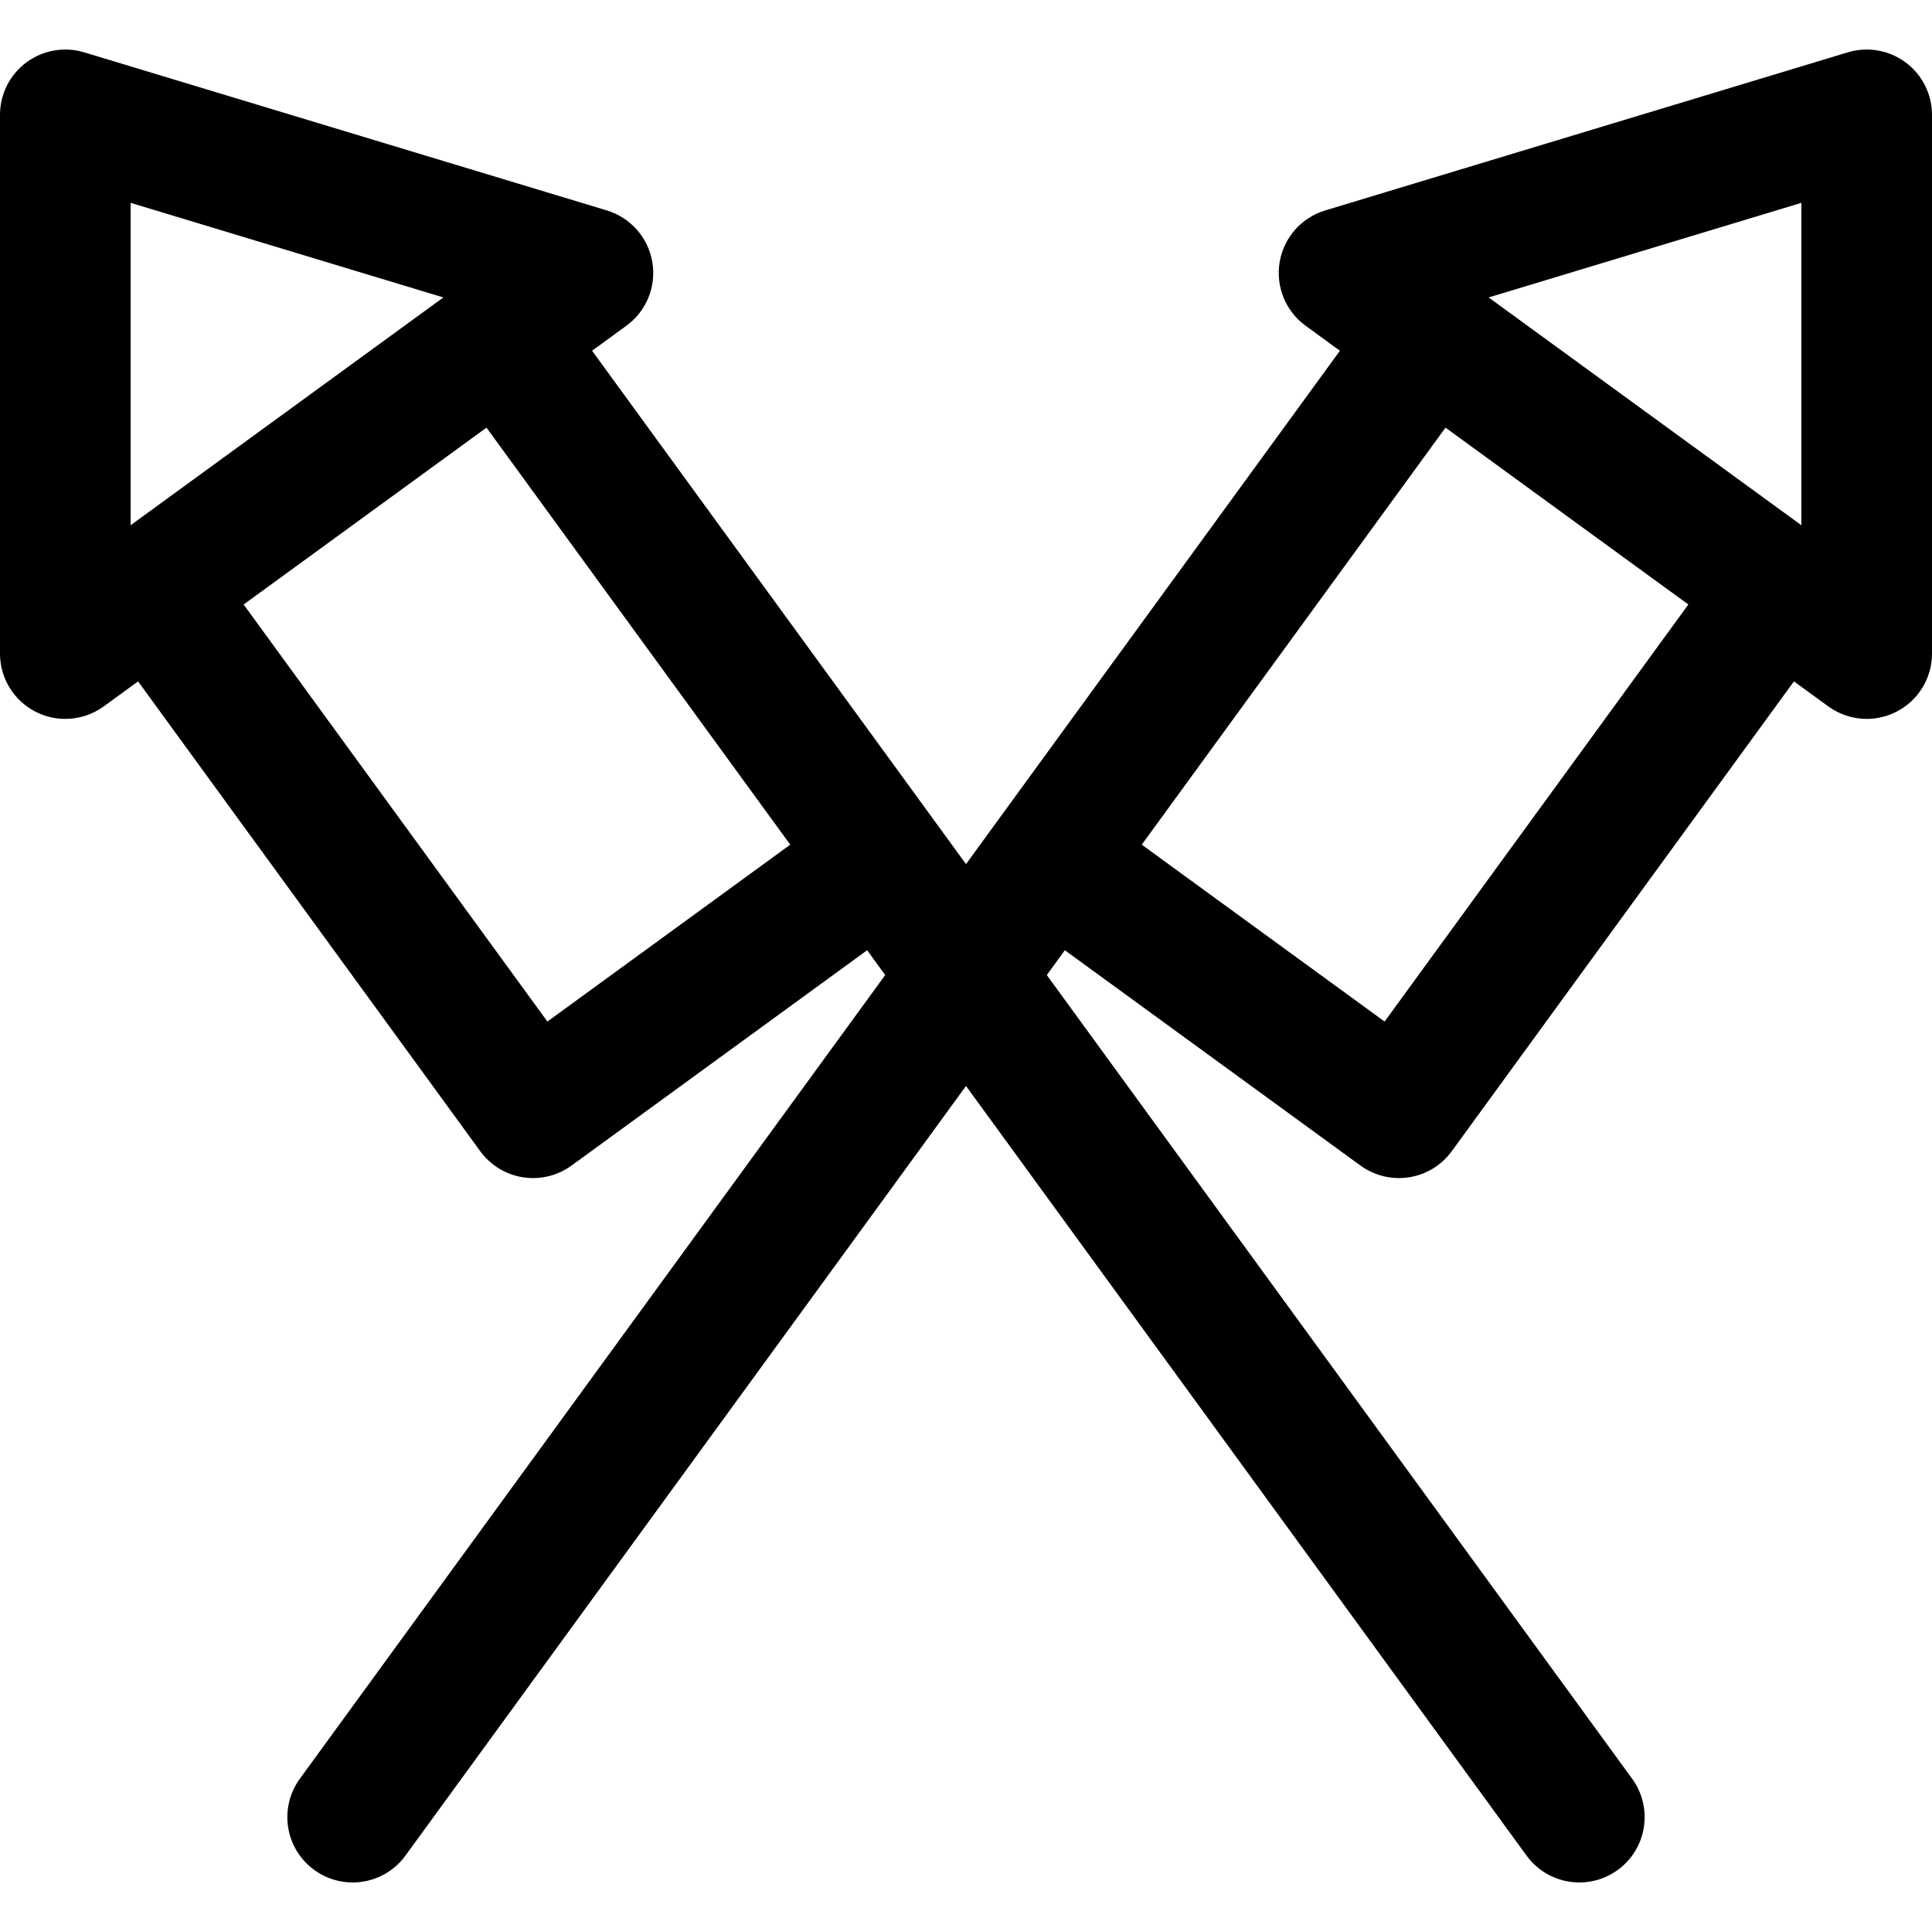 <?xml version="1.0" encoding="iso-8859-1"?>
<!-- Generator: Adobe Illustrator 18.0.0, SVG Export Plug-In . SVG Version: 6.00 Build 0)  -->
<!DOCTYPE svg PUBLIC "-//W3C//DTD SVG 1.1//EN" "http://www.w3.org/Graphics/SVG/1.1/DTD/svg11.dtd">
<svg version="1.1" id="Capa_1" xmlns="http://www.w3.org/2000/svg" xmlns:xlink="http://www.w3.org/1999/xlink" x="0px" y="0px"
	 viewBox="0 0 297 297" style="enable-background:new 0 0 297 297;" xml:space="preserve">
<path d="M91.019,53.918l5.274-3.843c3.079-2.242,4.624-6.035,3.987-9.792c-0.636-3.756-3.344-6.829-6.991-7.932L12.946,8.047
	C9.904,7.125,6.607,7.701,4.056,9.595C1.504,11.488,0,14.478,0,17.656v82.819c0,3.777,2.121,7.235,5.486,8.948
	c1.438,0.731,2.998,1.092,4.553,1.092c2.086,0,4.161-0.65,5.911-1.925l5.275-3.842l52.604,72.227
	c1.568,2.152,3.926,3.594,6.557,4.007c0.519,0.082,1.04,0.122,1.559,0.122c2.111,0,4.184-0.666,5.911-1.925l45.447-33.102
	l2.776,3.813L46.099,273.433c-3.265,4.482-2.277,10.762,2.204,14.025c1.784,1.3,3.854,1.926,5.903,1.926
	c3.1,0,6.158-1.432,8.123-4.129L148.5,166.943l86.171,118.313c1.965,2.697,5.023,4.129,8.123,4.129c2.05,0,4.119-0.626,5.903-1.926
	c4.481-3.264,5.469-9.543,2.204-14.025L160.92,149.89l2.776-3.813l45.447,33.102c1.729,1.259,3.8,1.925,5.911,1.925
	c0.518,0,1.04-0.04,1.559-0.122c2.631-0.413,4.988-1.854,6.557-4.007l52.605-72.227l5.275,3.842
	c1.751,1.274,3.825,1.925,5.911,1.925c1.555,0,3.115-0.361,4.553-1.092c3.365-1.713,5.486-5.171,5.486-8.948V17.656
	c0-3.178-1.504-6.168-4.056-8.062c-2.551-1.893-5.848-2.471-8.891-1.548l-80.343,24.305c-3.647,1.103-6.355,4.176-6.991,7.932
	c-0.637,3.757,0.907,7.55,3.987,9.792l5.274,3.843L148.5,132.837L91.019,53.918z M20.079,31.182l48.078,14.544L20.079,80.743V31.182
	z M84.15,157.039L37.455,92.928l37.332-27.188l46.695,64.109L84.15,157.039z M276.921,31.182v49.561l-48.078-35.017L276.921,31.182z
	 M212.85,157.039l-37.332-27.191l46.695-64.109l37.332,27.188L212.85,157.039z"/>
<g>
</g>
<g>
</g>
<g>
</g>
<g>
</g>
<g>
</g>
<g>
</g>
<g>
</g>
<g>
</g>
<g>
</g>
<g>
</g>
<g>
</g>
<g>
</g>
<g>
</g>
<g>
</g>
<g>
</g>
</svg>
